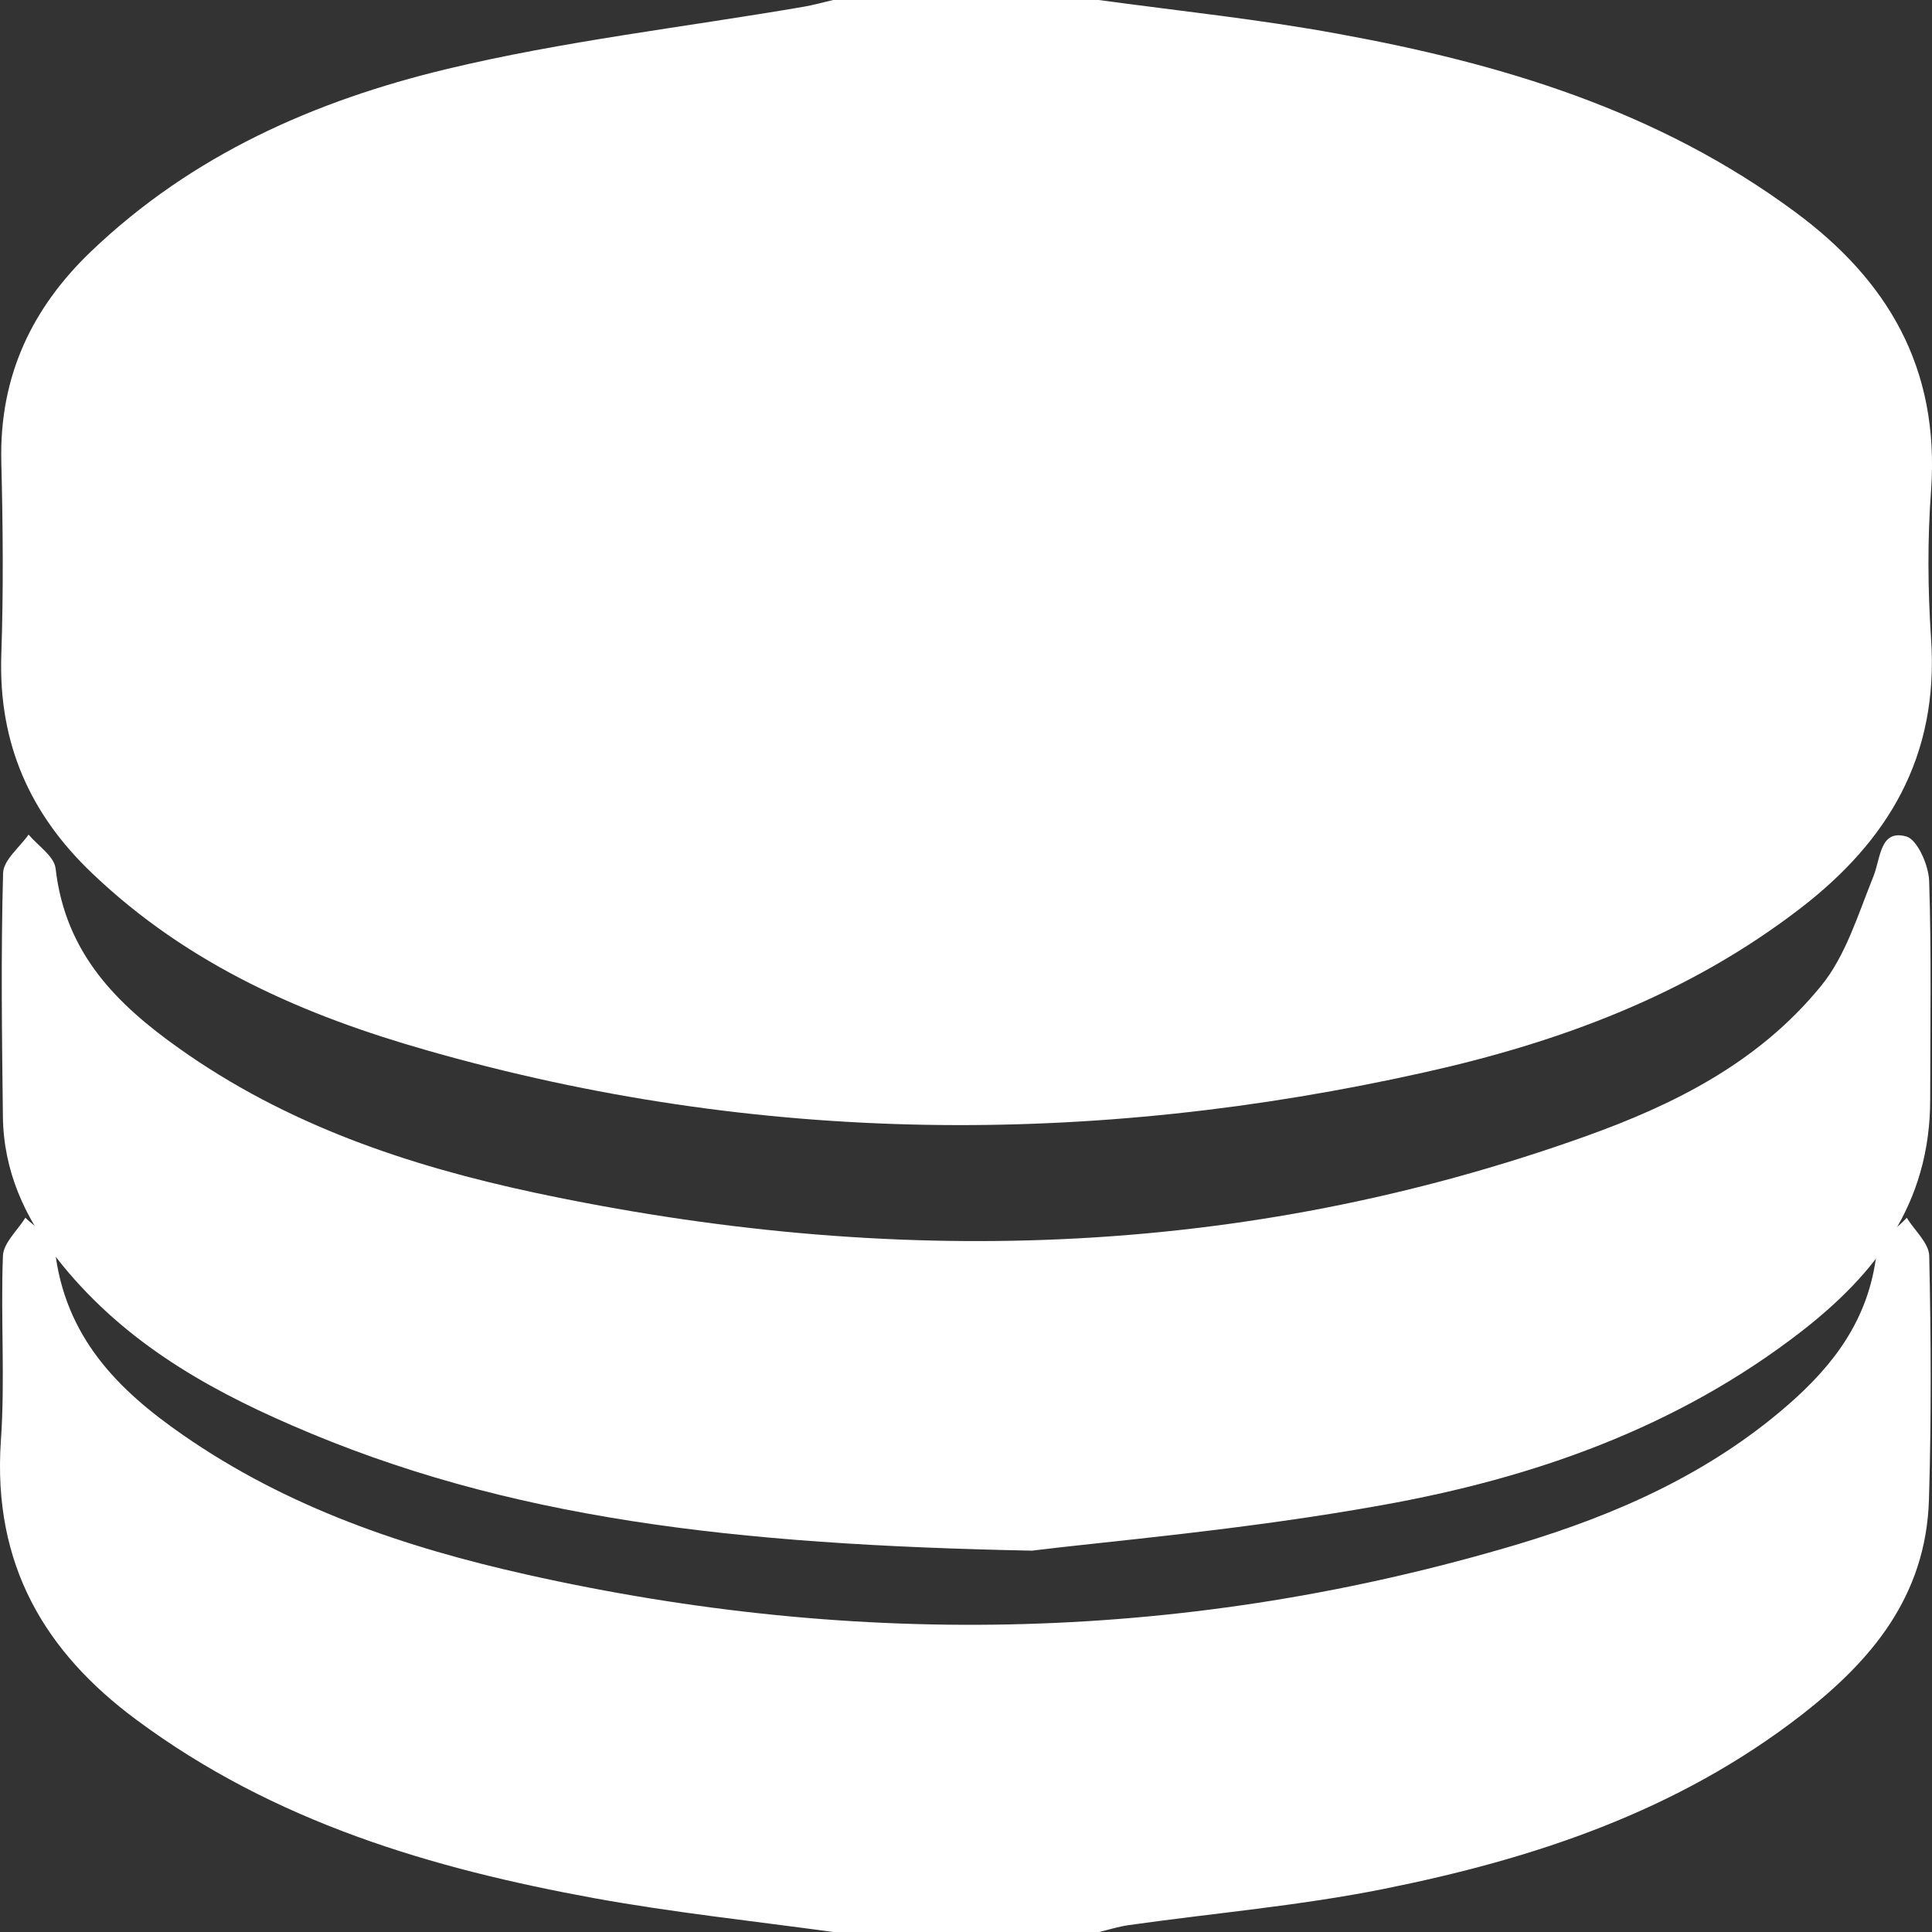 <?xml version="1.0" encoding="utf-8"?>
<!-- Generator: Adobe Illustrator 16.0.0, SVG Export Plug-In . SVG Version: 6.00 Build 0)  -->
<!DOCTYPE svg PUBLIC "-//W3C//DTD SVG 1.1//EN" "http://www.w3.org/Graphics/SVG/1.1/DTD/svg11.dtd">
<svg version="1.1" id="Layer_1" xmlns="http://www.w3.org/2000/svg" xmlns:xlink="http://www.w3.org/1999/xlink" x="0px" y="0px"
	 width="50px" height="50px" viewBox="0 0 50 50" enable-background="new 0 0 50 50" xml:space="preserve">
<rect x="0" y="0" width="50" height="50" fill="#333333" stroke="none"/>
<g>
	<g>
		<path fill-rule="evenodd" clip-rule="evenodd" fill="#FFFFFF" d="M28.439,0c2.064,0.283,4.137,0.496,6.185,0.874
			c4.203,0.765,8.272,1.972,11.848,4.622c2.347,1.737,3.738,3.995,3.503,7.212c-0.094,1.265-0.084,2.546,0,3.809
			c0.214,3.086-1.142,5.259-3.356,6.971c-2.927,2.262-6.268,3.486-9.743,4.262c-8.633,1.931-17.254,1.881-25.801-0.56
			c-3.169-0.899-6.196-2.2-8.705-4.604c-1.569-1.499-2.415-3.32-2.336-5.636c0.057-1.663,0.042-3.337,0-5
			C-0.02,9.713,0.846,7.956,2.35,6.513c2.64-2.527,5.833-3.912,9.194-4.722c3.04-0.731,6.162-1.085,9.246-1.615
			C21.05,0.133,21.307,0.058,21.564,0H28.439z"/>
		<path fill-rule="evenodd" clip-rule="evenodd" fill="#FFFFFF" d="M21.564,50c-2.062-0.283-4.139-0.504-6.184-0.875
			c-4.204-0.769-8.283-1.965-11.855-4.621c-2.346-1.737-3.723-4.002-3.502-7.219C0.135,35.7,0.014,34.094,0.076,32.5
			c0.014-0.337,0.38-0.657,0.581-0.986c0.265,0.269,0.726,0.508,0.76,0.805c0.254,2.294,1.659,3.666,3.303,4.808
			c2.725,1.896,5.762,2.917,8.911,3.623c8.618,1.932,17.185,1.745,25.677-0.793c2.504-0.755,4.905-1.806,6.958-3.592
			c1.179-1.026,2.104-2.219,2.3-3.941c0.037-0.334,0.51-0.604,0.78-0.909c0.201,0.329,0.575,0.655,0.582,0.986
			c0.046,2.103,0.057,4.202-0.007,6.309c-0.076,2.526-1.521,4.188-3.285,5.563c-3.237,2.516-6.968,3.738-10.823,4.512
			c-2.18,0.438-4.399,0.625-6.601,0.937c-0.257,0.036-0.515,0.117-0.773,0.18H21.564z"/>
		<path fill-rule="evenodd" clip-rule="evenodd" fill="#FFFFFF" d="M26.706,40.131c-7.705-0.155-13.578-0.814-19.164-3.248
			c-2.298-0.996-4.452-2.243-6.083-4.336c-0.821-1.055-1.366-2.242-1.384-3.647c-0.025-2.104-0.053-4.207,0.005-6.304
			c0.009-0.341,0.431-0.67,0.66-0.997c0.242,0.29,0.661,0.558,0.699,0.878c0.252,2.215,1.614,3.531,3.189,4.65
			c2.792,1.986,5.933,3.037,9.19,3.735c9.184,1.959,18.275,1.742,27.212-1.453c2.281-0.816,4.481-1.905,6.099-3.894
			c0.635-0.772,0.96-1.857,1.354-2.832c0.194-0.485,0.167-1.231,0.859-1.033c0.28,0.085,0.571,0.743,0.584,1.148
			c0.062,1.886,0.027,3.775,0.027,5.658c0,2.721-1.433,4.523-3.331,6c-3.24,2.511-6.967,3.799-10.834,4.493
			C32.216,39.595,28.59,39.896,26.706,40.131"/>
	</g>
</g>
</svg>
